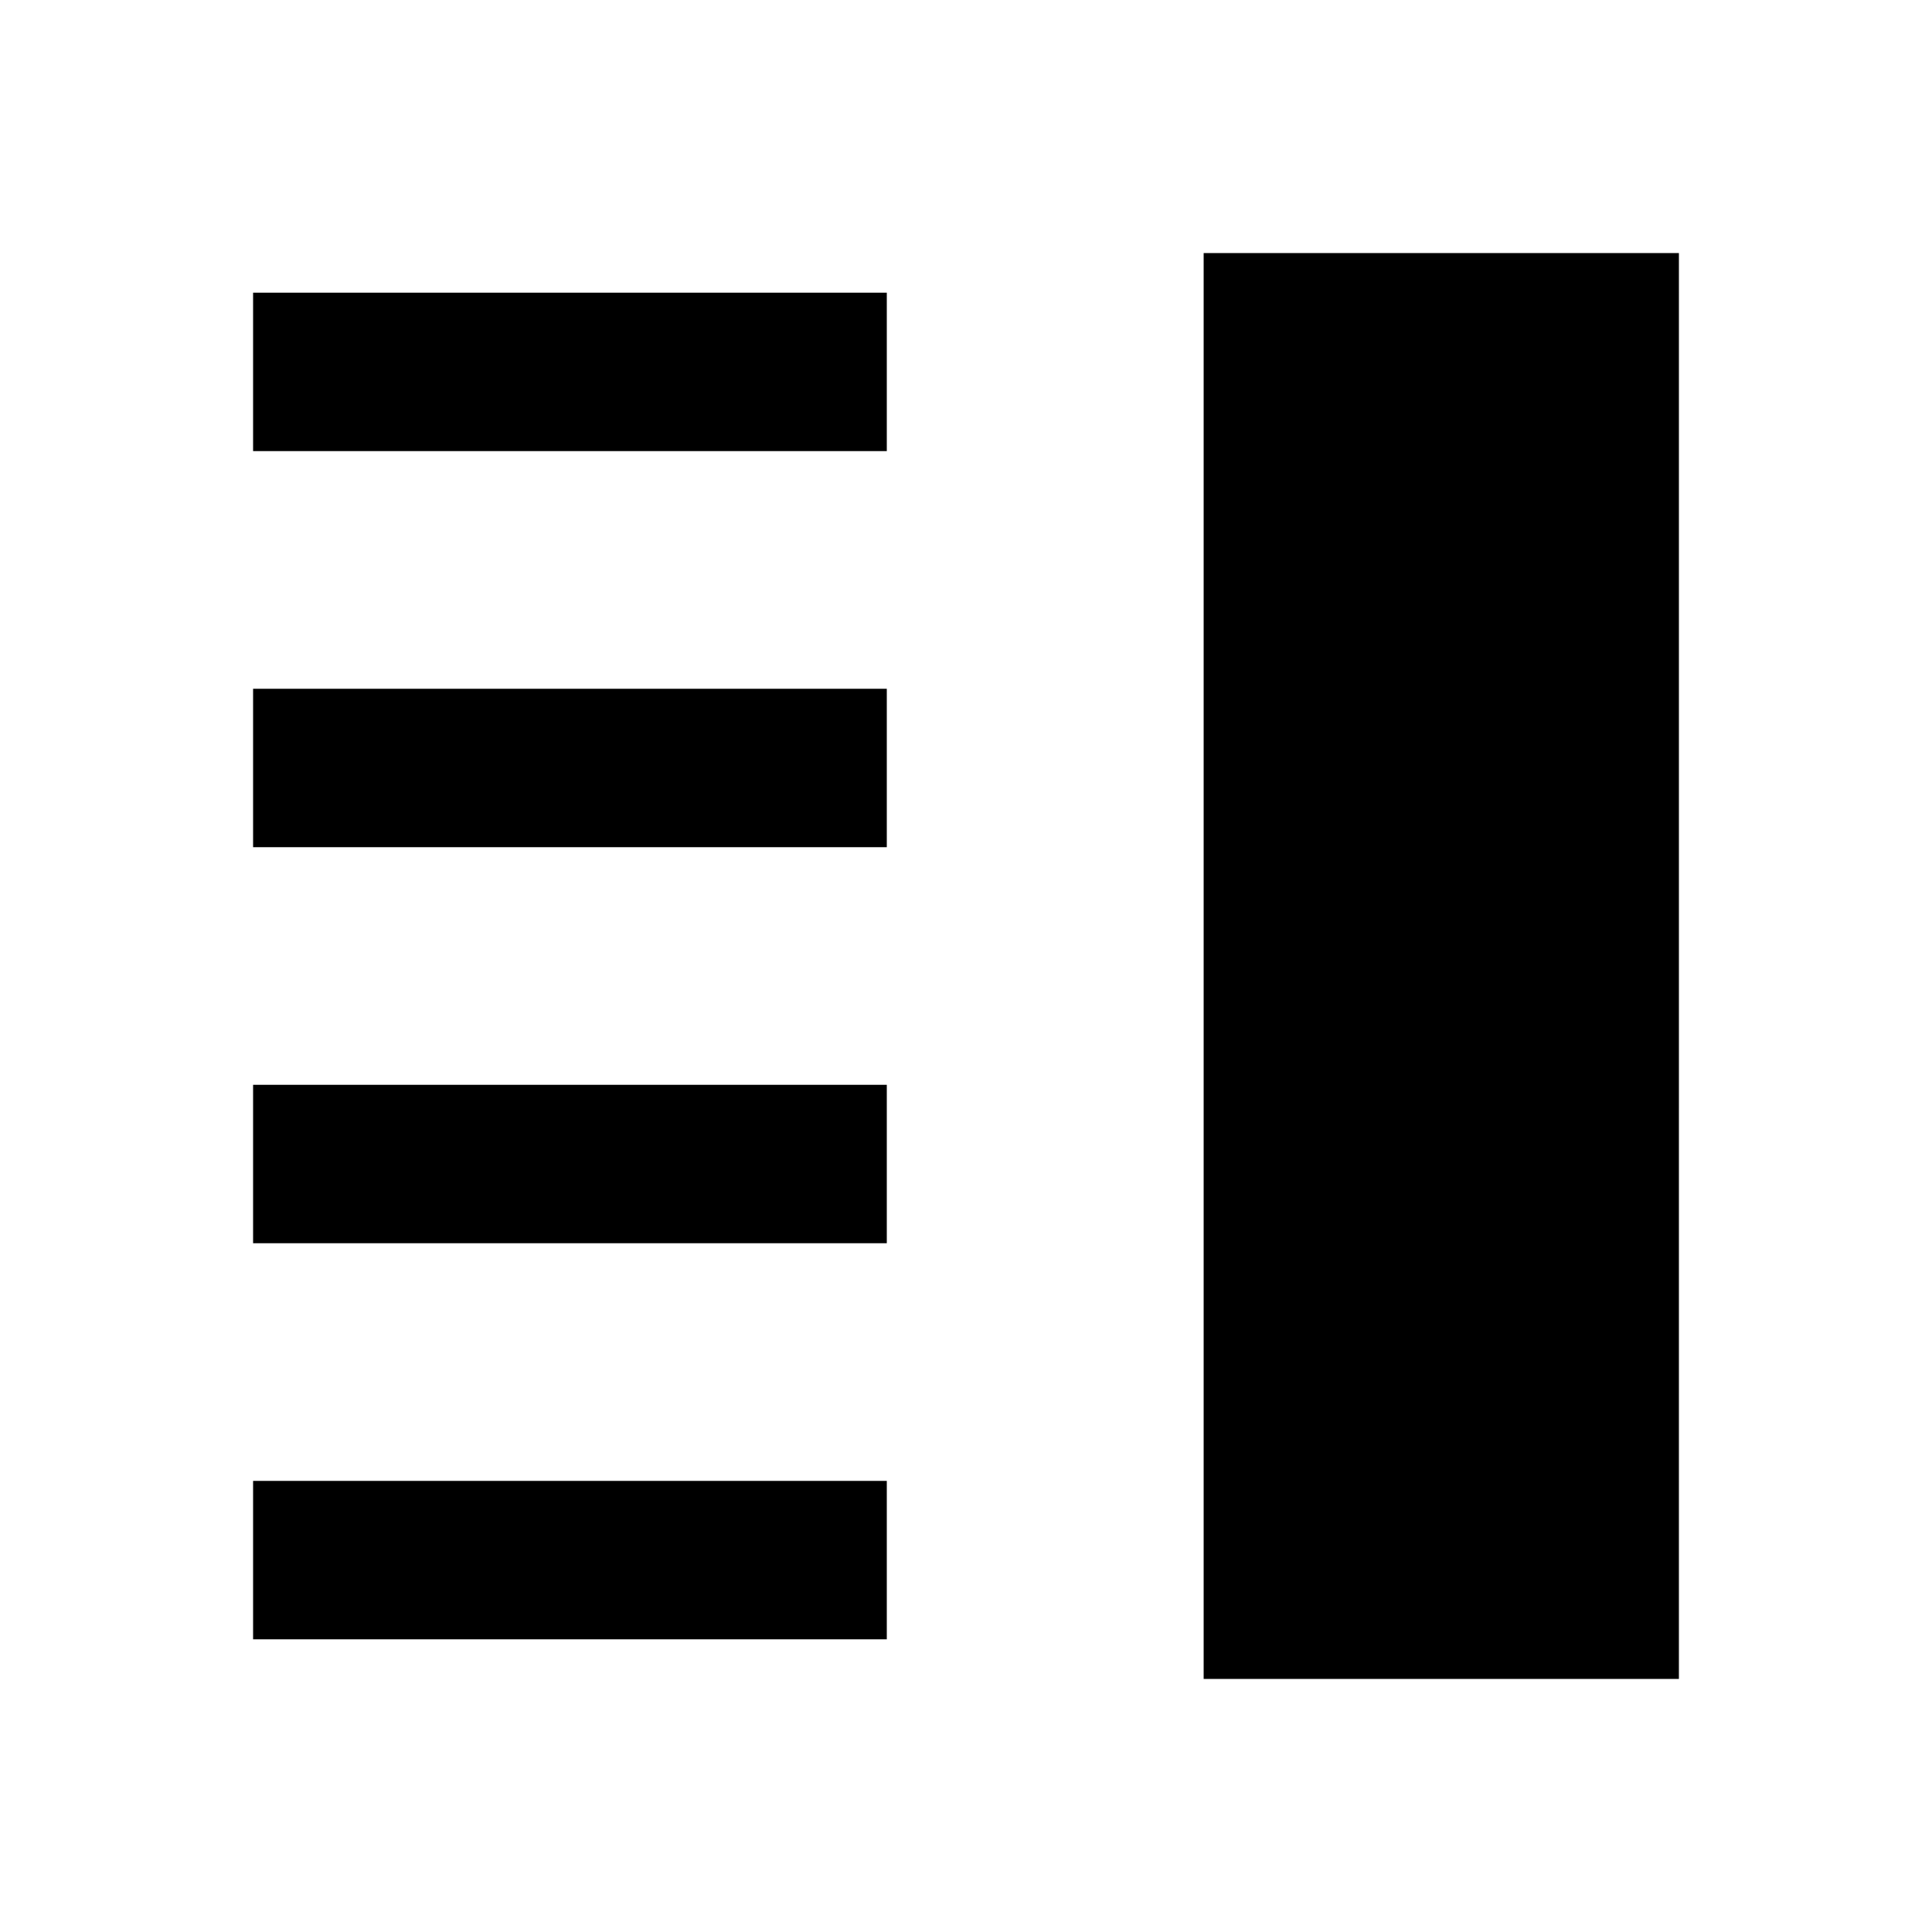 <?xml version="1.0" encoding="UTF-8"?>
<!-- Uploaded to: SVG Find, www.svgrepo.com, Generator: SVG Find Mixer Tools -->
<svg fill="#000000" width="800px" height="800px" version="1.1" viewBox="144 144 512 512" xmlns="http://www.w3.org/2000/svg">
 <path d="m462.98 588.93v-377.86h125.95l-0.004 377.86zm-83.969-367.36h-167.94v41.984h167.94zm0 104.96h-167.94v41.984h167.94zm0 104.96h-167.94v41.984h167.94zm-167.94 146.95h167.94v-41.984l-167.94-0.004z"/>
</svg>